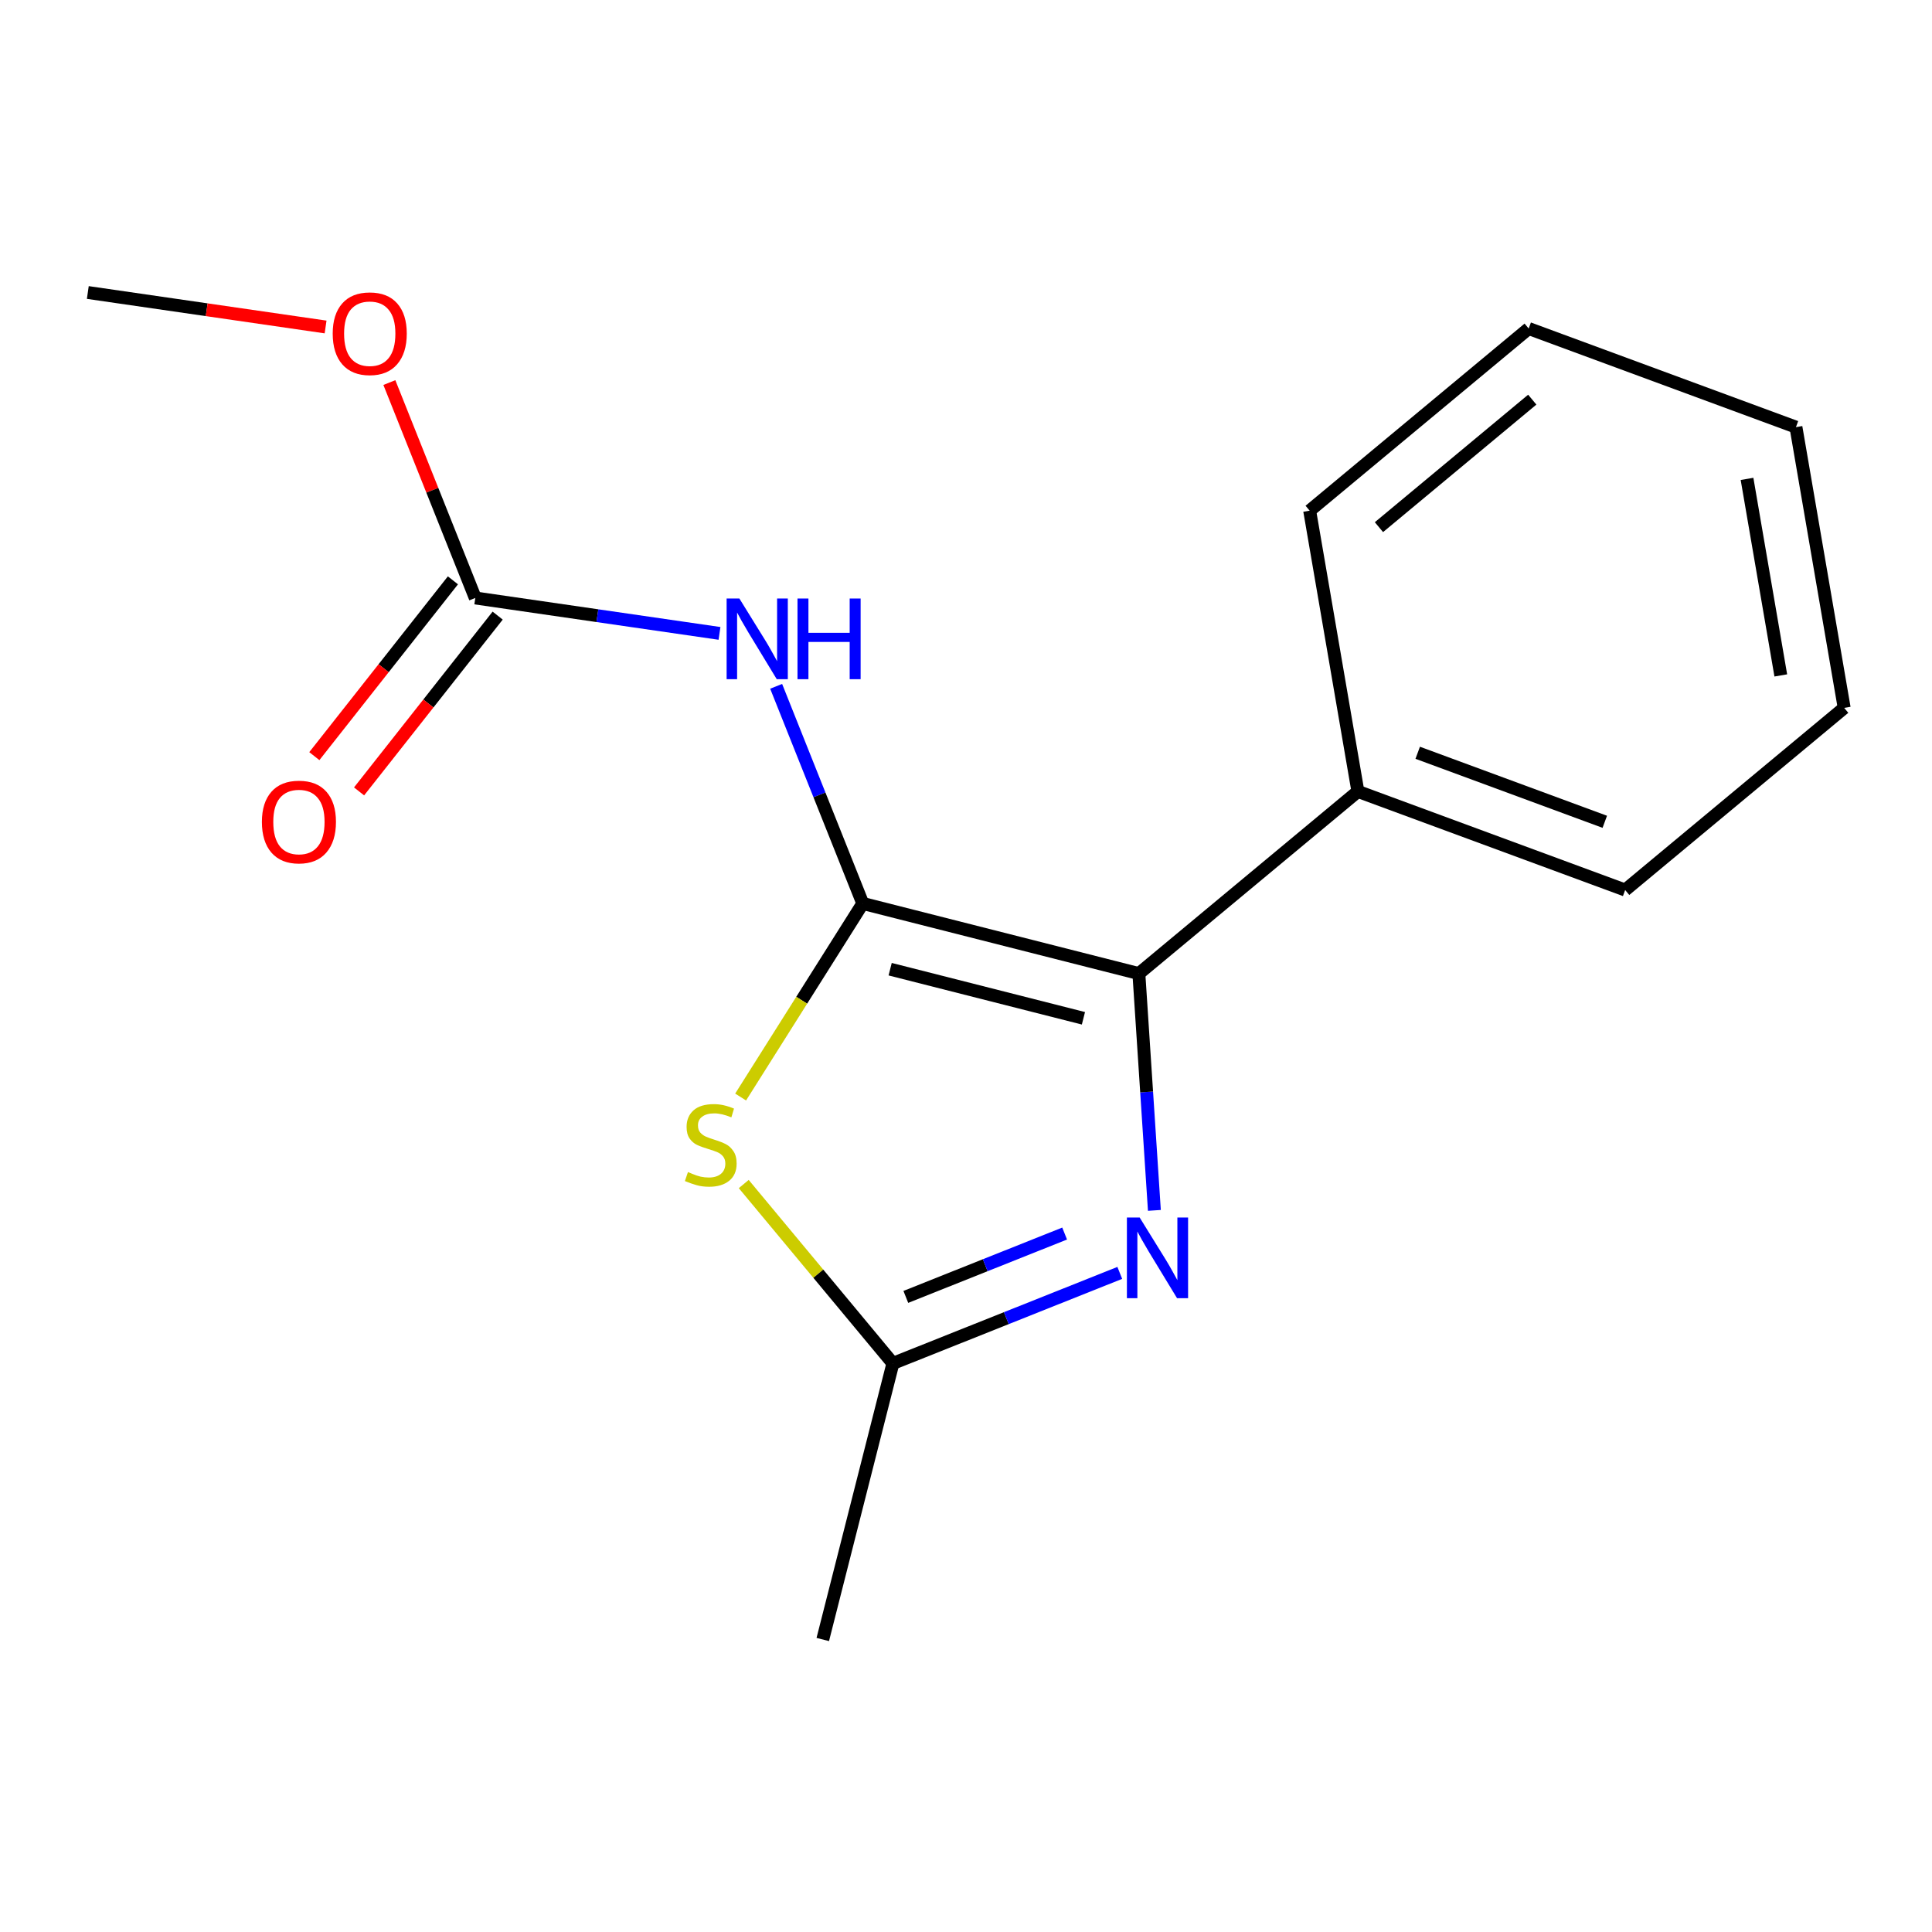 <?xml version='1.0' encoding='iso-8859-1'?>
<svg version='1.1' baseProfile='full'
              xmlns='http://www.w3.org/2000/svg'
                      xmlns:rdkit='http://www.rdkit.org/xml'
                      xmlns:xlink='http://www.w3.org/1999/xlink'
                  xml:space='preserve'
width='300px' height='300px' viewBox='0 0 300 300'>
<!-- END OF HEADER -->
<rect style='opacity:1.0;fill:#FFFFFF;stroke:none' width='300' height='300' x='0' y='0'> </rect>
<rect style='opacity:1.0;fill:#FFFFFF;stroke:none' width='300' height='300' x='0' y='0'> </rect>
<path class='bond-0 atom-0 atom-1' d='M 13.636,45.419 L 32.096,48.096' style='fill:none;fill-rule:evenodd;stroke:#000000;stroke-width:2.0px;stroke-linecap:butt;stroke-linejoin:miter;stroke-opacity:1' />
<path class='bond-0 atom-0 atom-1' d='M 32.096,48.096 L 50.557,50.773' style='fill:none;fill-rule:evenodd;stroke:#FF0000;stroke-width:2.0px;stroke-linecap:butt;stroke-linejoin:miter;stroke-opacity:1' />
<path class='bond-1 atom-1 atom-2' d='M 60.459,59.403 L 67.131,76.128' style='fill:none;fill-rule:evenodd;stroke:#FF0000;stroke-width:2.0px;stroke-linecap:butt;stroke-linejoin:miter;stroke-opacity:1' />
<path class='bond-1 atom-1 atom-2' d='M 67.131,76.128 L 73.803,92.853' style='fill:none;fill-rule:evenodd;stroke:#000000;stroke-width:2.0px;stroke-linecap:butt;stroke-linejoin:miter;stroke-opacity:1' />
<path class='bond-2 atom-2 atom-3' d='M 70.33,90.115 L 59.569,103.763' style='fill:none;fill-rule:evenodd;stroke:#000000;stroke-width:2.0px;stroke-linecap:butt;stroke-linejoin:miter;stroke-opacity:1' />
<path class='bond-2 atom-2 atom-3' d='M 59.569,103.763 L 48.809,117.412' style='fill:none;fill-rule:evenodd;stroke:#FF0000;stroke-width:2.0px;stroke-linecap:butt;stroke-linejoin:miter;stroke-opacity:1' />
<path class='bond-2 atom-2 atom-3' d='M 77.277,95.592 L 66.517,109.241' style='fill:none;fill-rule:evenodd;stroke:#000000;stroke-width:2.0px;stroke-linecap:butt;stroke-linejoin:miter;stroke-opacity:1' />
<path class='bond-2 atom-2 atom-3' d='M 66.517,109.241 L 55.757,122.889' style='fill:none;fill-rule:evenodd;stroke:#FF0000;stroke-width:2.0px;stroke-linecap:butt;stroke-linejoin:miter;stroke-opacity:1' />
<path class='bond-3 atom-2 atom-4' d='M 73.803,92.853 L 92.763,95.603' style='fill:none;fill-rule:evenodd;stroke:#000000;stroke-width:2.0px;stroke-linecap:butt;stroke-linejoin:miter;stroke-opacity:1' />
<path class='bond-3 atom-2 atom-4' d='M 92.763,95.603 L 111.723,98.353' style='fill:none;fill-rule:evenodd;stroke:#0000FF;stroke-width:2.0px;stroke-linecap:butt;stroke-linejoin:miter;stroke-opacity:1' />
<path class='bond-4 atom-4 atom-5' d='M 120.52,106.571 L 127.245,123.43' style='fill:none;fill-rule:evenodd;stroke:#0000FF;stroke-width:2.0px;stroke-linecap:butt;stroke-linejoin:miter;stroke-opacity:1' />
<path class='bond-4 atom-4 atom-5' d='M 127.245,123.43 L 133.97,140.288' style='fill:none;fill-rule:evenodd;stroke:#000000;stroke-width:2.0px;stroke-linecap:butt;stroke-linejoin:miter;stroke-opacity:1' />
<path class='bond-5 atom-5 atom-6' d='M 133.97,140.288 L 124.487,155.317' style='fill:none;fill-rule:evenodd;stroke:#000000;stroke-width:2.0px;stroke-linecap:butt;stroke-linejoin:miter;stroke-opacity:1' />
<path class='bond-5 atom-5 atom-6' d='M 124.487,155.317 L 115.004,170.346' style='fill:none;fill-rule:evenodd;stroke:#CCCC00;stroke-width:2.0px;stroke-linecap:butt;stroke-linejoin:miter;stroke-opacity:1' />
<path class='bond-16 atom-10 atom-5' d='M 176.843,151.177 L 133.97,140.288' style='fill:none;fill-rule:evenodd;stroke:#000000;stroke-width:2.0px;stroke-linecap:butt;stroke-linejoin:miter;stroke-opacity:1' />
<path class='bond-16 atom-10 atom-5' d='M 168.235,158.119 L 138.223,150.496' style='fill:none;fill-rule:evenodd;stroke:#000000;stroke-width:2.0px;stroke-linecap:butt;stroke-linejoin:miter;stroke-opacity:1' />
<path class='bond-6 atom-6 atom-7' d='M 115.488,183.857 L 127.069,197.782' style='fill:none;fill-rule:evenodd;stroke:#CCCC00;stroke-width:2.0px;stroke-linecap:butt;stroke-linejoin:miter;stroke-opacity:1' />
<path class='bond-6 atom-6 atom-7' d='M 127.069,197.782 L 138.65,211.708' style='fill:none;fill-rule:evenodd;stroke:#000000;stroke-width:2.0px;stroke-linecap:butt;stroke-linejoin:miter;stroke-opacity:1' />
<path class='bond-7 atom-7 atom-8' d='M 138.65,211.708 L 127.76,254.581' style='fill:none;fill-rule:evenodd;stroke:#000000;stroke-width:2.0px;stroke-linecap:butt;stroke-linejoin:miter;stroke-opacity:1' />
<path class='bond-8 atom-7 atom-9' d='M 138.65,211.708 L 156.264,204.681' style='fill:none;fill-rule:evenodd;stroke:#000000;stroke-width:2.0px;stroke-linecap:butt;stroke-linejoin:miter;stroke-opacity:1' />
<path class='bond-8 atom-7 atom-9' d='M 156.264,204.681 L 173.879,197.654' style='fill:none;fill-rule:evenodd;stroke:#0000FF;stroke-width:2.0px;stroke-linecap:butt;stroke-linejoin:miter;stroke-opacity:1' />
<path class='bond-8 atom-7 atom-9' d='M 140.656,201.382 L 152.986,196.463' style='fill:none;fill-rule:evenodd;stroke:#000000;stroke-width:2.0px;stroke-linecap:butt;stroke-linejoin:miter;stroke-opacity:1' />
<path class='bond-8 atom-7 atom-9' d='M 152.986,196.463 L 165.316,191.545' style='fill:none;fill-rule:evenodd;stroke:#0000FF;stroke-width:2.0px;stroke-linecap:butt;stroke-linejoin:miter;stroke-opacity:1' />
<path class='bond-9 atom-9 atom-10' d='M 179.253,187.948 L 178.048,169.563' style='fill:none;fill-rule:evenodd;stroke:#0000FF;stroke-width:2.0px;stroke-linecap:butt;stroke-linejoin:miter;stroke-opacity:1' />
<path class='bond-9 atom-9 atom-10' d='M 178.048,169.563 L 176.843,151.177' style='fill:none;fill-rule:evenodd;stroke:#000000;stroke-width:2.0px;stroke-linecap:butt;stroke-linejoin:miter;stroke-opacity:1' />
<path class='bond-10 atom-10 atom-11' d='M 176.843,151.177 L 210.854,122.893' style='fill:none;fill-rule:evenodd;stroke:#000000;stroke-width:2.0px;stroke-linecap:butt;stroke-linejoin:miter;stroke-opacity:1' />
<path class='bond-11 atom-11 atom-12' d='M 210.854,122.893 L 252.354,138.204' style='fill:none;fill-rule:evenodd;stroke:#000000;stroke-width:2.0px;stroke-linecap:butt;stroke-linejoin:miter;stroke-opacity:1' />
<path class='bond-11 atom-11 atom-12' d='M 220.141,116.89 L 249.191,127.608' style='fill:none;fill-rule:evenodd;stroke:#000000;stroke-width:2.0px;stroke-linecap:butt;stroke-linejoin:miter;stroke-opacity:1' />
<path class='bond-17 atom-16 atom-11' d='M 203.364,79.297 L 210.854,122.893' style='fill:none;fill-rule:evenodd;stroke:#000000;stroke-width:2.0px;stroke-linecap:butt;stroke-linejoin:miter;stroke-opacity:1' />
<path class='bond-12 atom-12 atom-13' d='M 252.354,138.204 L 286.364,109.92' style='fill:none;fill-rule:evenodd;stroke:#000000;stroke-width:2.0px;stroke-linecap:butt;stroke-linejoin:miter;stroke-opacity:1' />
<path class='bond-13 atom-13 atom-14' d='M 286.364,109.92 L 278.874,66.324' style='fill:none;fill-rule:evenodd;stroke:#000000;stroke-width:2.0px;stroke-linecap:butt;stroke-linejoin:miter;stroke-opacity:1' />
<path class='bond-13 atom-13 atom-14' d='M 276.521,104.879 L 271.278,74.362' style='fill:none;fill-rule:evenodd;stroke:#000000;stroke-width:2.0px;stroke-linecap:butt;stroke-linejoin:miter;stroke-opacity:1' />
<path class='bond-14 atom-14 atom-15' d='M 278.874,66.324 L 237.374,51.013' style='fill:none;fill-rule:evenodd;stroke:#000000;stroke-width:2.0px;stroke-linecap:butt;stroke-linejoin:miter;stroke-opacity:1' />
<path class='bond-15 atom-15 atom-16' d='M 237.374,51.013 L 203.364,79.297' style='fill:none;fill-rule:evenodd;stroke:#000000;stroke-width:2.0px;stroke-linecap:butt;stroke-linejoin:miter;stroke-opacity:1' />
<path class='bond-15 atom-15 atom-16' d='M 237.929,62.057 L 214.122,81.856' style='fill:none;fill-rule:evenodd;stroke:#000000;stroke-width:2.0px;stroke-linecap:butt;stroke-linejoin:miter;stroke-opacity:1' />
<path  class='atom-1' d='M 51.663 51.803
Q 51.663 48.795, 53.149 47.114
Q 54.635 45.433, 57.413 45.433
Q 60.191 45.433, 61.677 47.114
Q 63.163 48.795, 63.163 51.803
Q 63.163 54.846, 61.66 56.58
Q 60.156 58.297, 57.413 58.297
Q 54.653 58.297, 53.149 56.58
Q 51.663 54.864, 51.663 51.803
M 57.413 56.881
Q 59.324 56.881, 60.35 55.607
Q 61.394 54.316, 61.394 51.803
Q 61.394 49.344, 60.35 48.105
Q 59.324 46.849, 57.413 46.849
Q 55.502 46.849, 54.458 48.087
Q 53.432 49.326, 53.432 51.803
Q 53.432 54.333, 54.458 55.607
Q 55.502 56.881, 57.413 56.881
' fill='#FF0000'/>
<path  class='atom-3' d='M 40.667 127.626
Q 40.667 124.618, 42.153 122.937
Q 43.639 121.257, 46.417 121.257
Q 49.195 121.257, 50.681 122.937
Q 52.168 124.618, 52.168 127.626
Q 52.168 130.67, 50.664 132.404
Q 49.16 134.12, 46.417 134.12
Q 43.657 134.12, 42.153 132.404
Q 40.667 130.687, 40.667 127.626
M 46.417 132.704
Q 48.328 132.704, 49.354 131.43
Q 50.398 130.139, 50.398 127.626
Q 50.398 125.167, 49.354 123.928
Q 48.328 122.672, 46.417 122.672
Q 44.506 122.672, 43.462 123.911
Q 42.436 125.149, 42.436 127.626
Q 42.436 130.157, 43.462 131.43
Q 44.506 132.704, 46.417 132.704
' fill='#FF0000'/>
<path  class='atom-4' d='M 114.811 92.938
L 118.916 99.573
Q 119.323 100.228, 119.977 101.414
Q 120.632 102.599, 120.667 102.67
L 120.667 92.938
L 122.331 92.938
L 122.331 105.466
L 120.614 105.466
L 116.209 98.211
Q 115.696 97.362, 115.147 96.389
Q 114.616 95.415, 114.457 95.115
L 114.457 105.466
L 112.829 105.466
L 112.829 92.938
L 114.811 92.938
' fill='#0000FF'/>
<path  class='atom-4' d='M 123.835 92.938
L 125.533 92.938
L 125.533 98.264
L 131.938 98.264
L 131.938 92.938
L 133.637 92.938
L 133.637 105.466
L 131.938 105.466
L 131.938 99.68
L 125.533 99.68
L 125.533 105.466
L 123.835 105.466
L 123.835 92.938
' fill='#0000FF'/>
<path  class='atom-6' d='M 106.826 181.997
Q 106.968 182.05, 107.552 182.298
Q 108.136 182.546, 108.773 182.705
Q 109.427 182.846, 110.064 182.846
Q 111.25 182.846, 111.94 182.28
Q 112.63 181.696, 112.63 180.688
Q 112.63 179.998, 112.276 179.573
Q 111.94 179.148, 111.409 178.918
Q 110.878 178.688, 109.994 178.423
Q 108.879 178.087, 108.207 177.768
Q 107.552 177.45, 107.074 176.777
Q 106.614 176.105, 106.614 174.973
Q 106.614 173.398, 107.676 172.425
Q 108.755 171.452, 110.878 171.452
Q 112.329 171.452, 113.975 172.142
L 113.568 173.504
Q 112.064 172.885, 110.931 172.885
Q 109.711 172.885, 109.038 173.398
Q 108.366 173.893, 108.383 174.76
Q 108.383 175.433, 108.72 175.84
Q 109.074 176.247, 109.569 176.477
Q 110.082 176.707, 110.931 176.972
Q 112.064 177.326, 112.736 177.68
Q 113.409 178.034, 113.886 178.759
Q 114.382 179.467, 114.382 180.688
Q 114.382 182.422, 113.214 183.36
Q 112.064 184.28, 110.135 184.28
Q 109.02 184.28, 108.171 184.032
Q 107.34 183.802, 106.349 183.395
L 106.826 181.997
' fill='#CCCC00'/>
<path  class='atom-9' d='M 176.966 189.054
L 181.071 195.689
Q 181.478 196.343, 182.133 197.529
Q 182.788 198.714, 182.823 198.785
L 182.823 189.054
L 184.486 189.054
L 184.486 201.581
L 182.77 201.581
L 178.364 194.326
Q 177.851 193.477, 177.303 192.504
Q 176.772 191.531, 176.612 191.23
L 176.612 201.581
L 174.985 201.581
L 174.985 189.054
L 176.966 189.054
' fill='#0000FF'/>
</svg>
